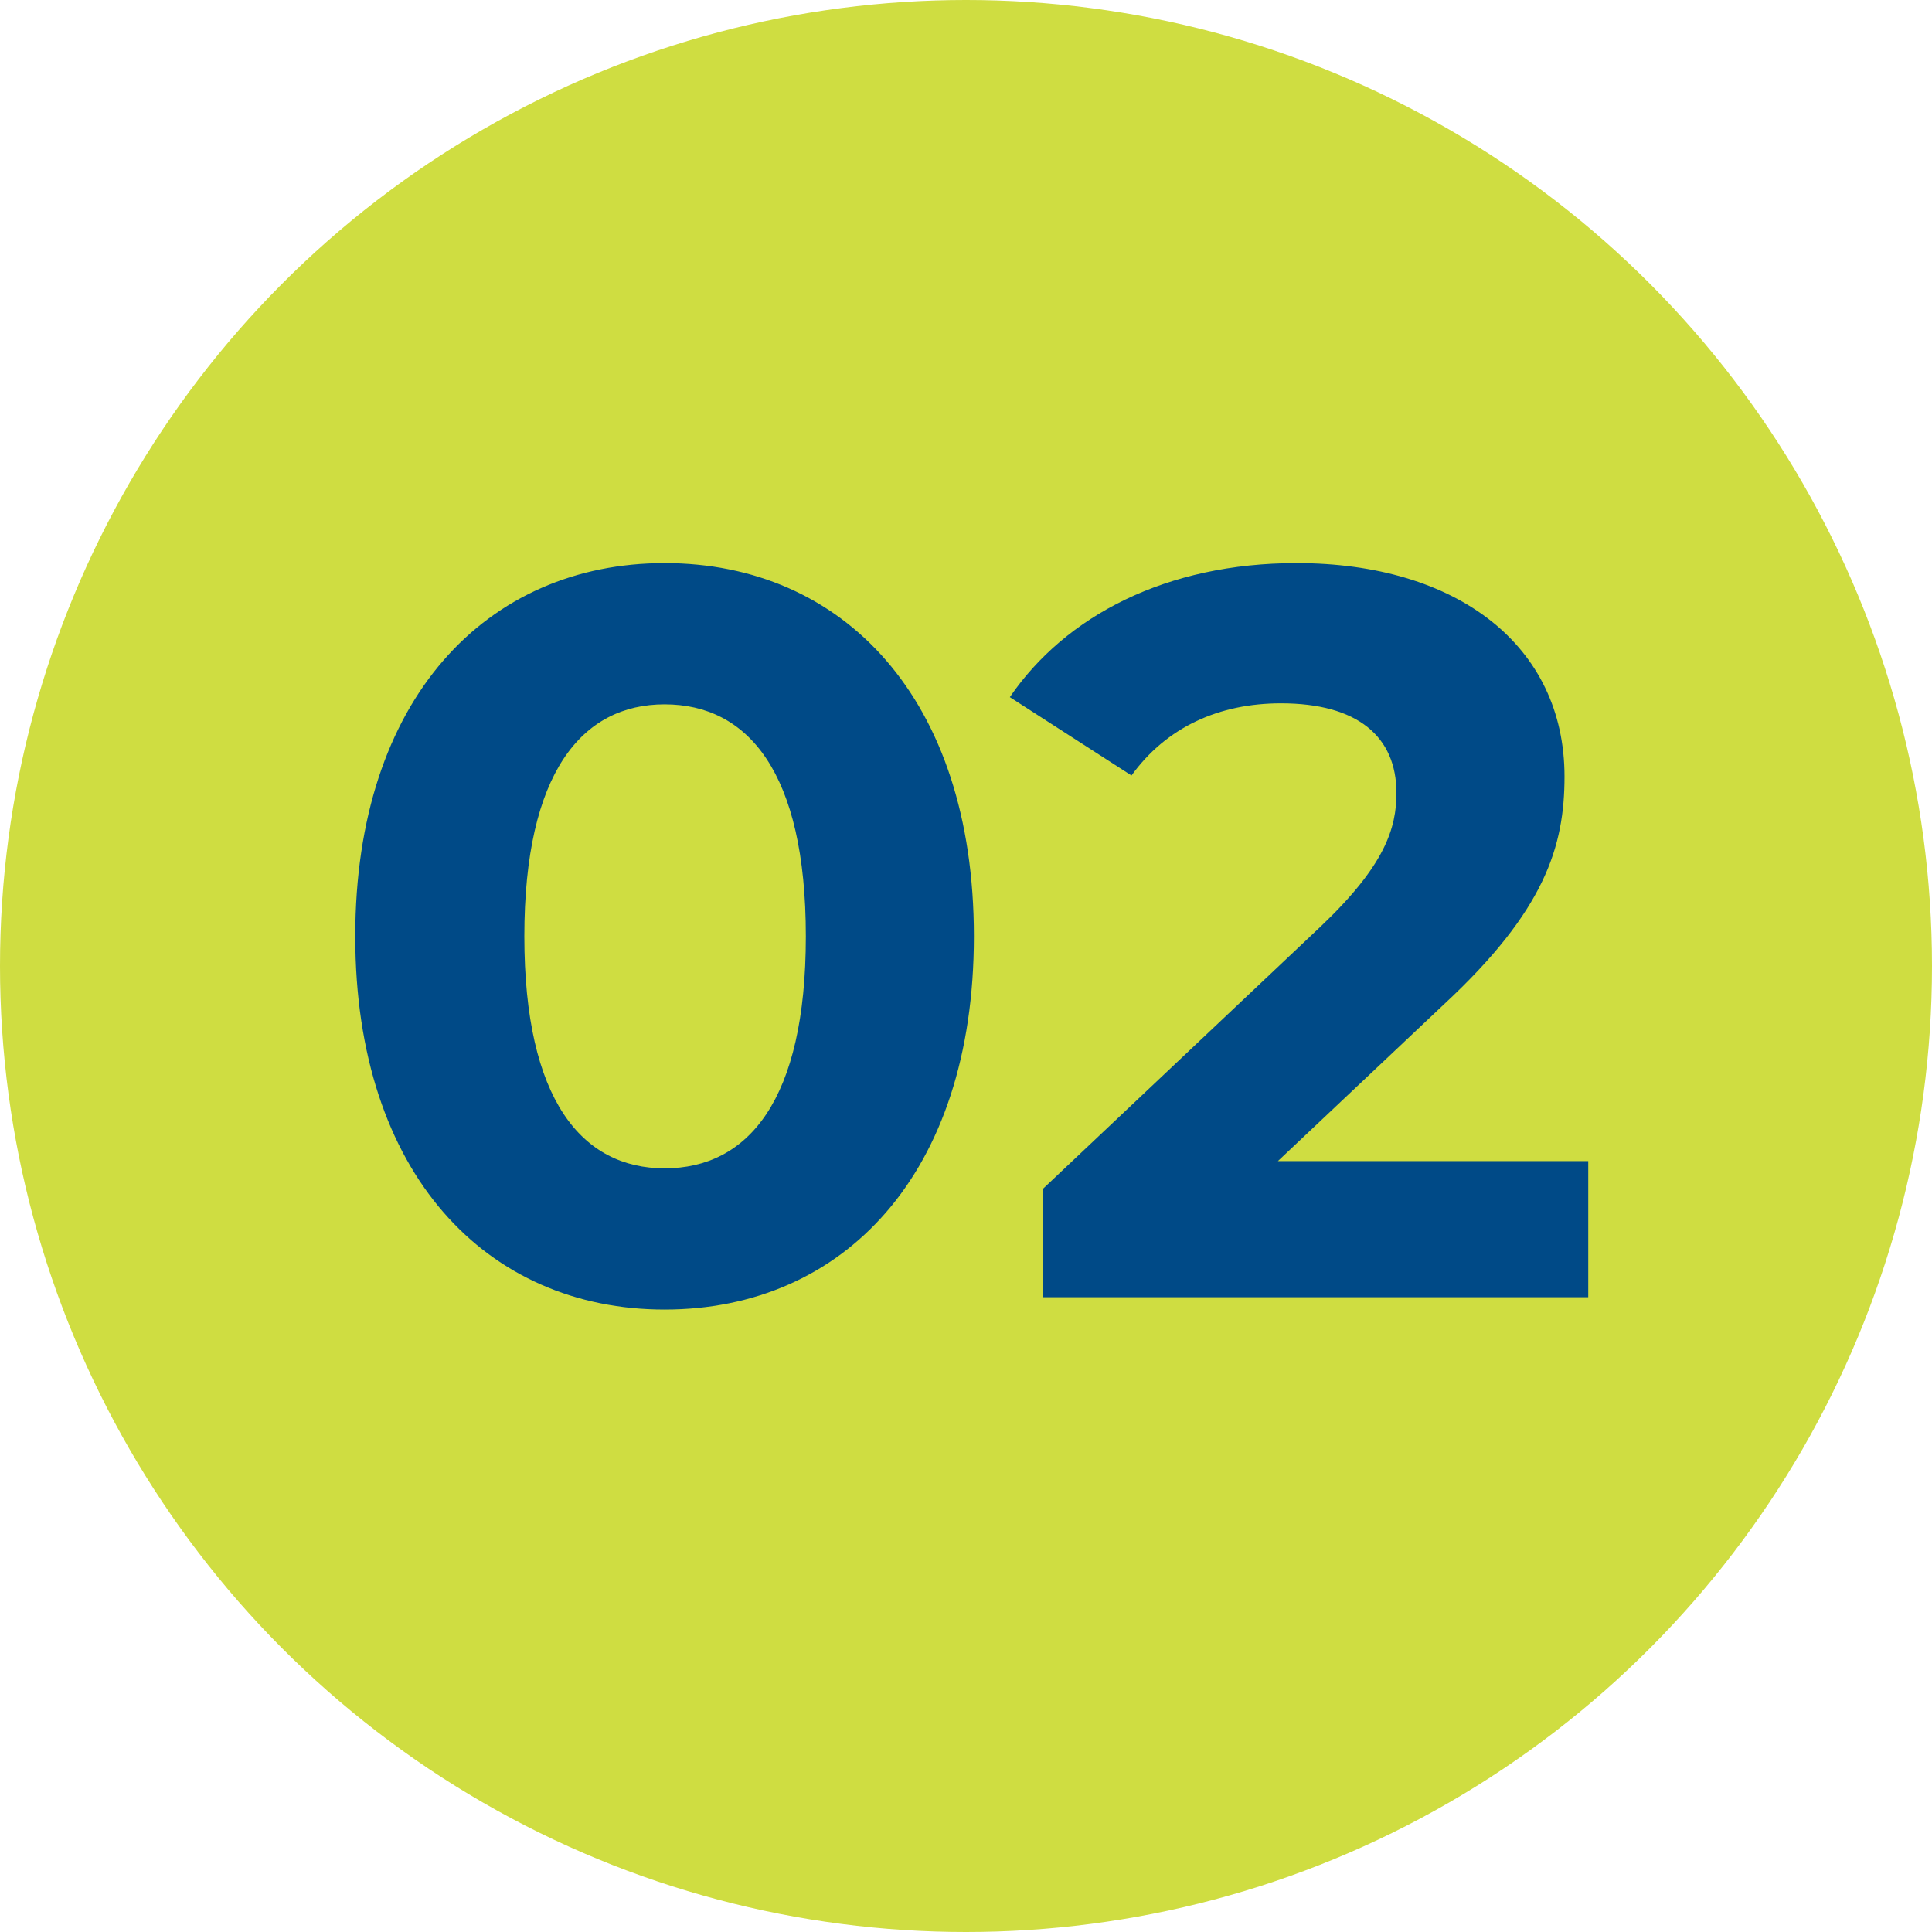 <svg width="70" height="70" viewBox="0 0 70 70" fill="none" xmlns="http://www.w3.org/2000/svg">
<circle cx="35" cy="35" r="35" fill="#CFDD41"/>
<path d="M24.079 47.448C17.654 47.448 12.872 42.555 12.872 33.925C12.872 25.296 17.654 20.402 24.079 20.402C30.542 20.402 35.286 25.296 35.286 33.925C35.286 42.555 30.542 47.448 24.079 47.448ZM24.079 42.331C27.105 42.331 29.197 39.865 29.197 33.925C29.197 27.986 27.105 25.52 24.079 25.52C21.09 25.52 18.998 27.986 18.998 33.925C18.998 39.865 21.09 42.331 24.079 42.331ZM46.3 42.069H57.545V47H37.783V43.078L47.869 33.552C50.185 31.348 50.596 30.003 50.596 28.733C50.596 26.678 49.177 25.483 46.413 25.483C44.171 25.483 42.266 26.342 40.996 28.098L36.588 25.259C38.605 22.308 42.266 20.402 46.973 20.402C52.8 20.402 56.685 23.391 56.685 28.135C56.685 30.675 55.976 32.991 52.315 36.391L46.3 42.069Z" fill="#004A87"/>
</svg>

